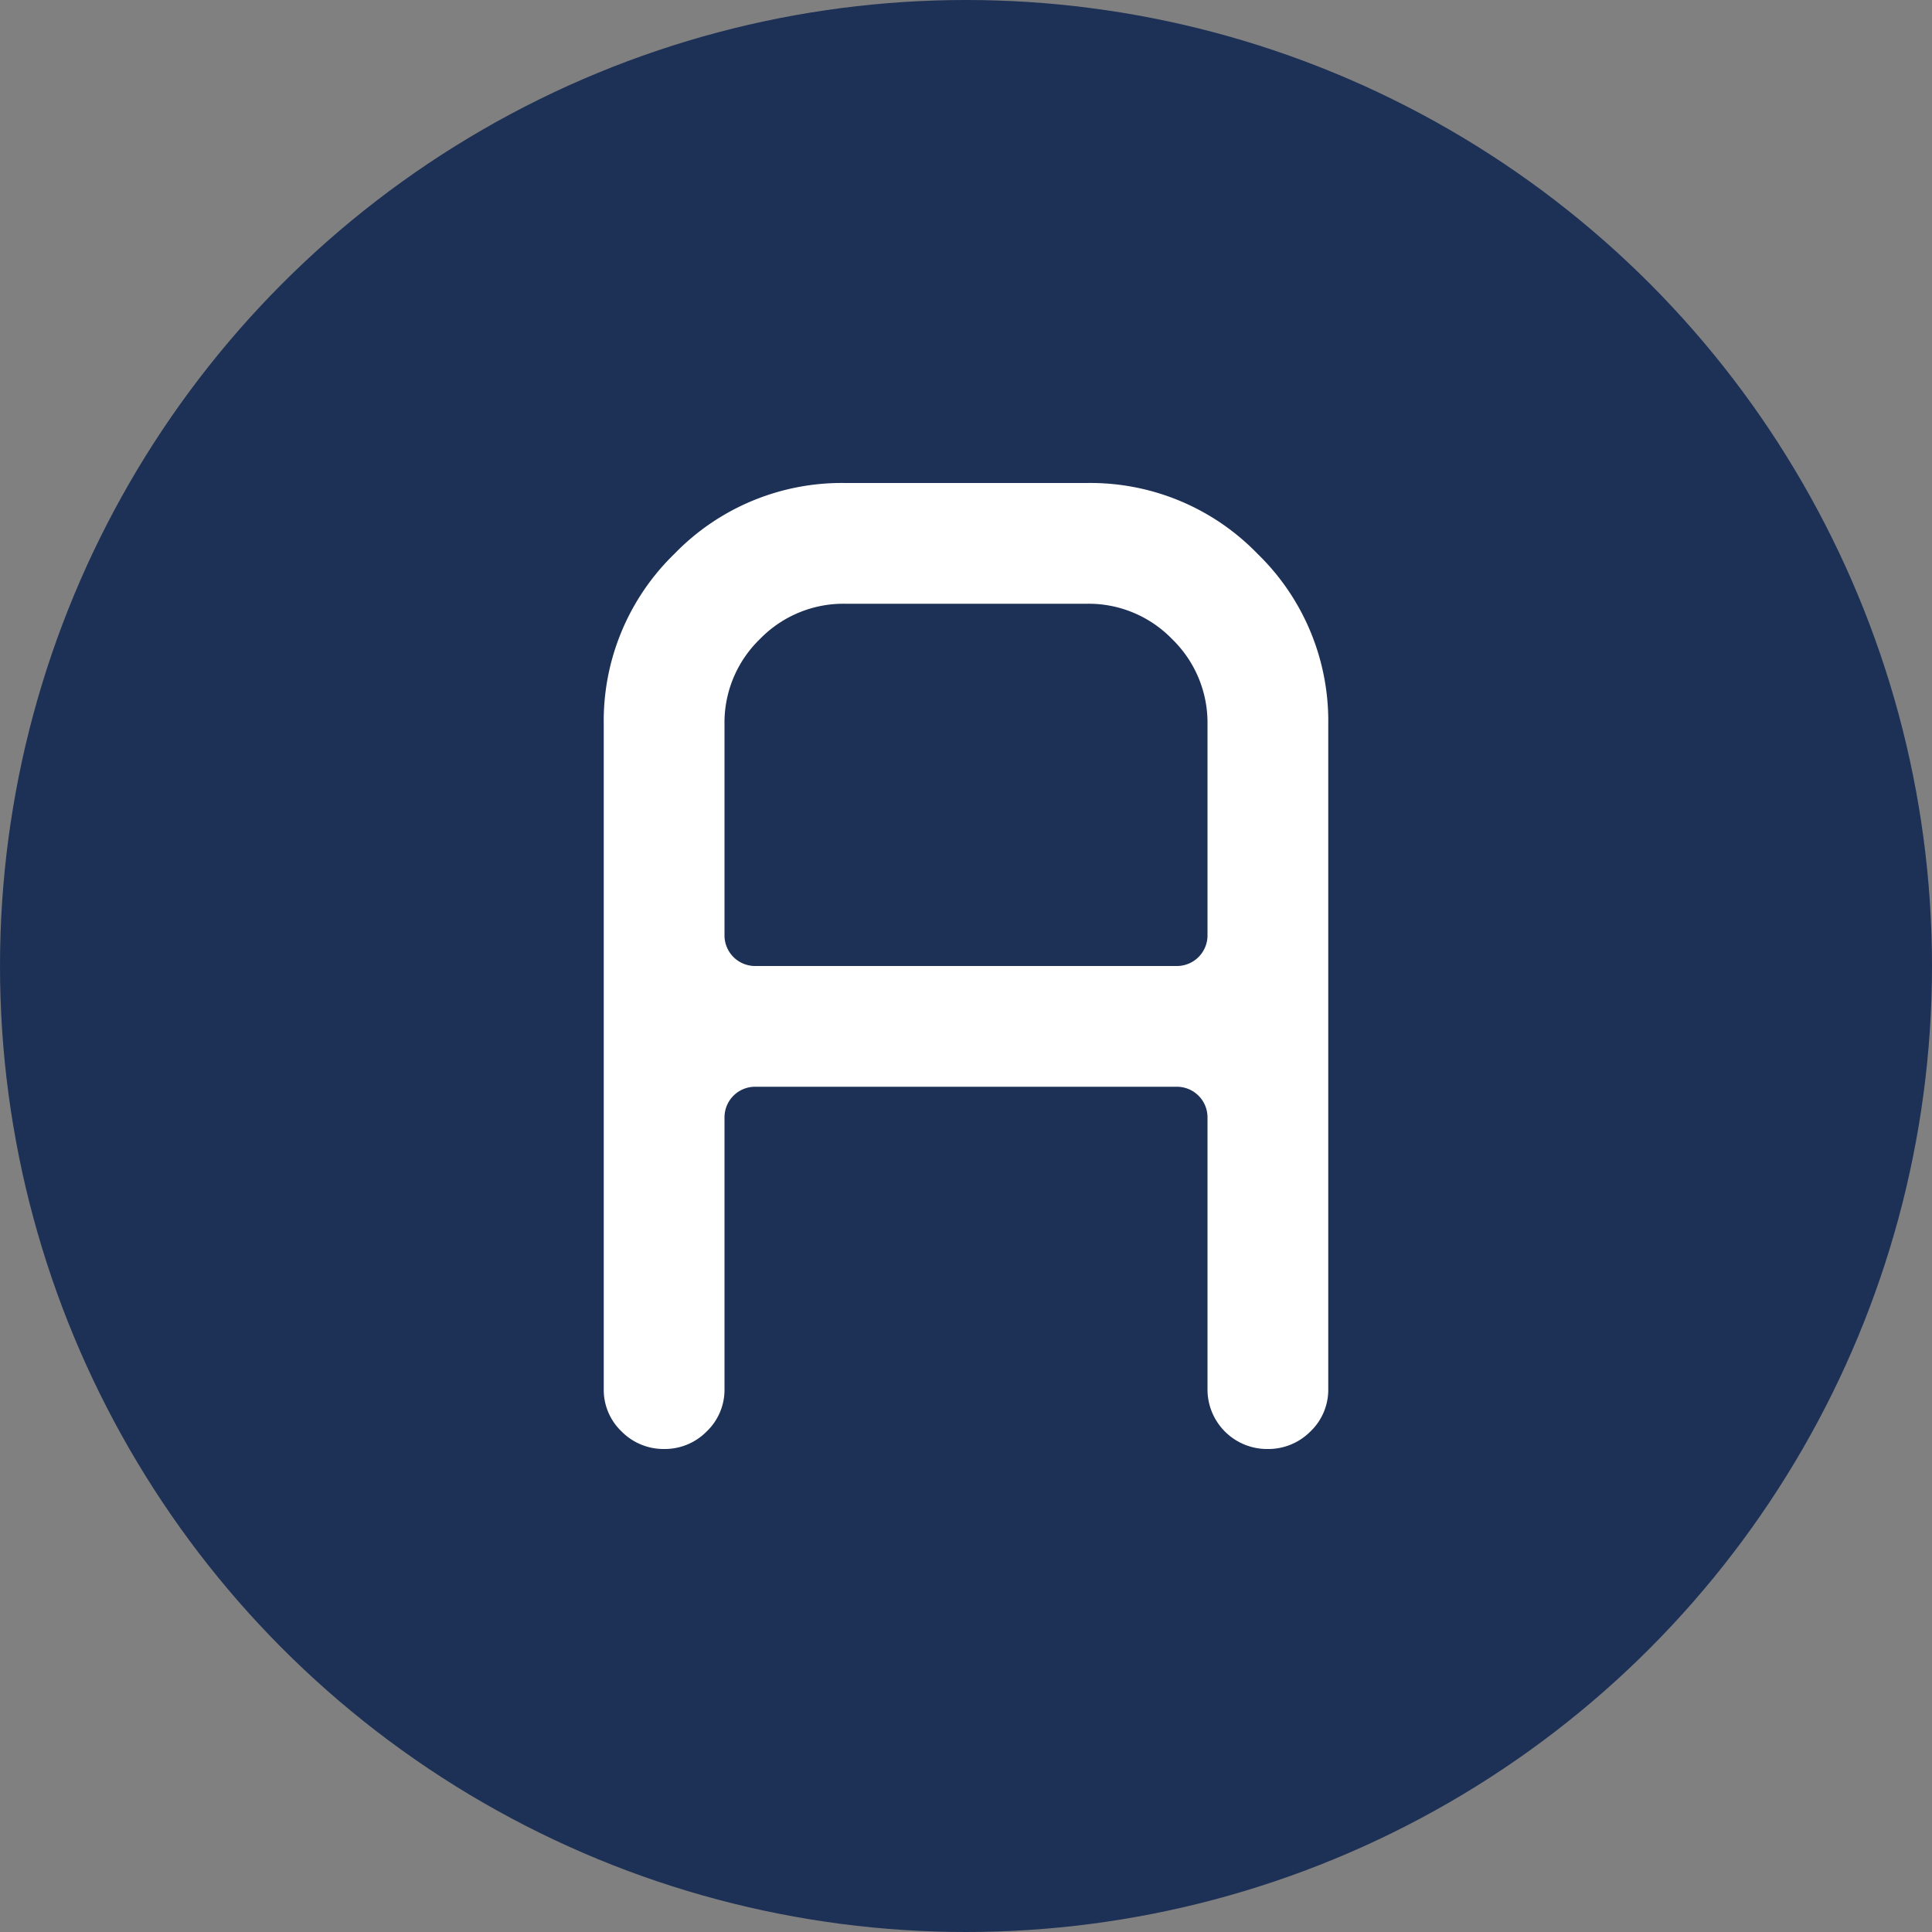 <svg xmlns="http://www.w3.org/2000/svg" width="400" height="400" viewBox="0 0 400 400"><rect x="0" y="0" width="400" height="400" fill="#808080" stroke="none"/><g id="yatta-sobre-yatta-ambicion-desktop" transform="translate(-140 -1797)"><circle id="Elipse_12" data-name="Elipse 12" cx="200" cy="200" r="200" transform="translate(140 1797)" fill="#1d3056"></circle><path id="a" d="M137.4,200A12.331,12.331,0,0,1,125,187.5V131.25a6.337,6.337,0,0,0-6.25-6.25H31.25A6.337,6.337,0,0,0,25,131.25V187.5a11.927,11.927,0,0,1-3.711,8.889A12.149,12.149,0,0,1,12.5,200a12.208,12.208,0,0,1-8.789-3.611A11.9,11.9,0,0,1,0,187.5V50A48.16,48.16,0,0,1,14.65,14.65,48.2,48.2,0,0,1,50,0h50a48.16,48.16,0,0,1,35.35,14.65A48.2,48.2,0,0,1,150,50V187.5a11.927,11.927,0,0,1-3.711,8.889A12.266,12.266,0,0,1,137.4,200ZM125,50a24.1,24.1,0,0,0-7.322-17.678A24.059,24.059,0,0,0,100,25H50a24.1,24.1,0,0,0-17.678,7.322A24.059,24.059,0,0,0,25,50V93.75A6.337,6.337,0,0,0,31.25,100h87.5A6.337,6.337,0,0,0,125,93.75Z" transform="translate(265 1897)" fill="#fff"></path></g></svg>